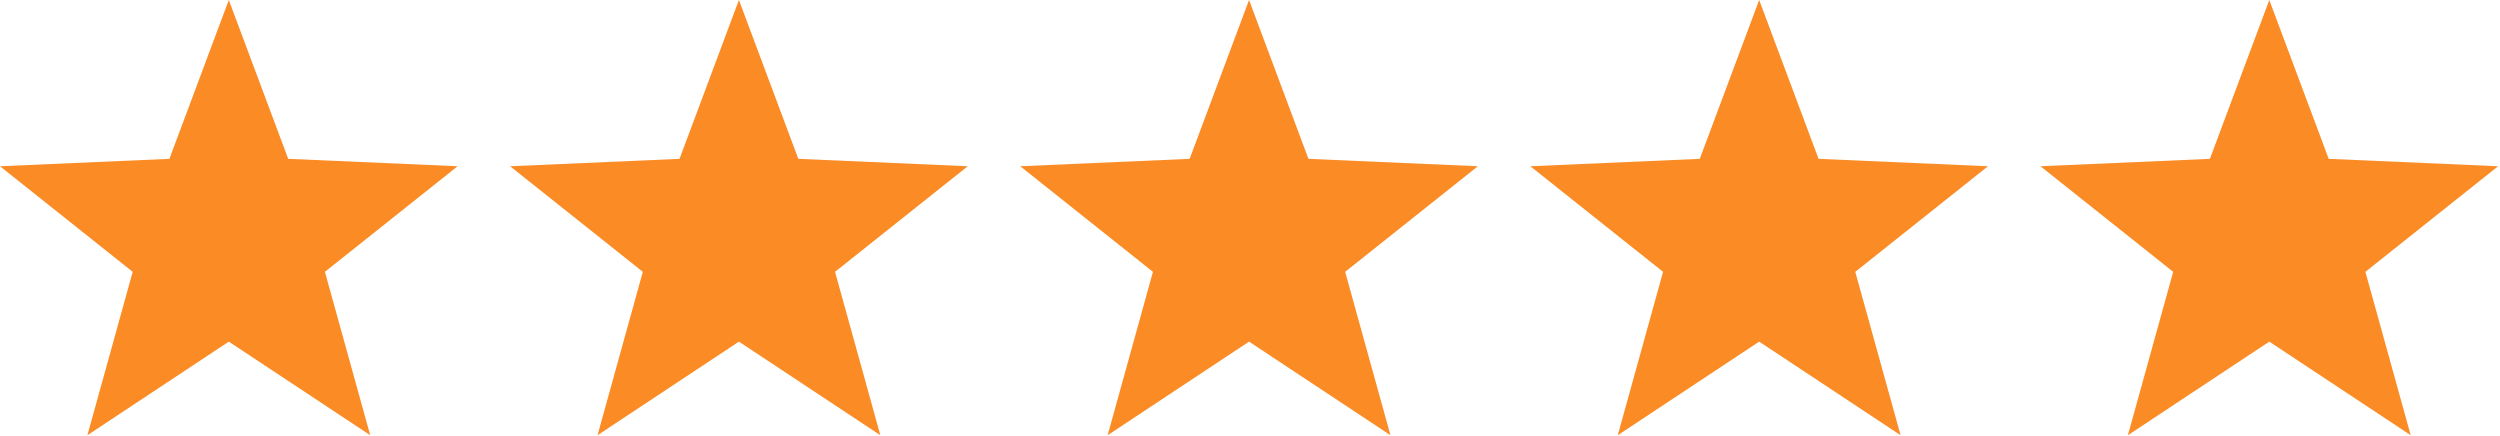 <?xml version="1.0" encoding="UTF-8" standalone="no"?>
<!DOCTYPE svg PUBLIC "-//W3C//DTD SVG 1.1//EN" "http://www.w3.org/Graphics/SVG/1.1/DTD/svg11.dtd">
<svg width="100%" height="100%" viewBox="0 0 1123 196" version="1.1" xmlns="http://www.w3.org/2000/svg" xmlns:xlink="http://www.w3.org/1999/xlink" xml:space="preserve" xmlns:serif="http://www.serif.com/" style="fill-rule:evenodd;clip-rule:evenodd;stroke-linejoin:round;stroke-miterlimit:2;">
    <g transform="matrix(1,0,0,1,-2287.26,-3815.02)">
        <g transform="matrix(1,0,0,1,578.654,142.236)">
            <g transform="matrix(1,0,0,1,-469.554,389.004)">
                <path d="M2280.94,3283.78L2307.62,3355.13L2383.72,3358.46L2324.11,3405.88L2344.46,3479.28L2280.94,3437.24L2217.42,3479.28L2237.77,3405.88L2178.16,3358.46L2254.26,3355.13L2280.94,3283.78Z" style="fill:rgb(251,139,36);"/>
            </g>
            <g transform="matrix(1,0,0,1,-240.407,389.004)">
                <path d="M2280.94,3283.78L2307.62,3355.13L2383.72,3358.46L2324.11,3405.88L2344.46,3479.28L2280.94,3437.24L2217.42,3479.28L2237.77,3405.88L2178.16,3358.46L2254.26,3355.13L2280.94,3283.78Z" style="fill:rgb(251,139,36);"/>
            </g>
            <g transform="matrix(1,0,0,1,-11.26,389.004)">
                <path d="M2280.94,3283.78L2307.62,3355.13L2383.72,3358.46L2324.11,3405.88L2344.46,3479.28L2280.94,3437.24L2217.42,3479.28L2237.77,3405.88L2178.16,3358.46L2254.26,3355.13L2280.94,3283.78Z" style="fill:rgb(251,139,36);"/>
            </g>
            <g transform="matrix(1,0,0,1,217.887,389.004)">
                <path d="M2280.94,3283.78L2307.62,3355.13L2383.72,3358.46L2324.11,3405.88L2344.46,3479.28L2280.94,3437.24L2217.42,3479.28L2237.77,3405.88L2178.16,3358.46L2254.26,3355.13L2280.94,3283.78Z" style="fill:rgb(251,139,36);"/>
            </g>
            <g transform="matrix(1,0,0,1,447.033,389.004)">
                <path d="M2280.94,3283.78L2307.62,3355.13L2383.72,3358.46L2324.11,3405.88L2344.46,3479.28L2280.94,3437.24L2217.42,3479.28L2237.77,3405.88L2178.16,3358.46L2254.26,3355.13L2280.94,3283.78Z" style="fill:rgb(251,139,36);"/>
            </g>
        </g>
    </g>
</svg>
